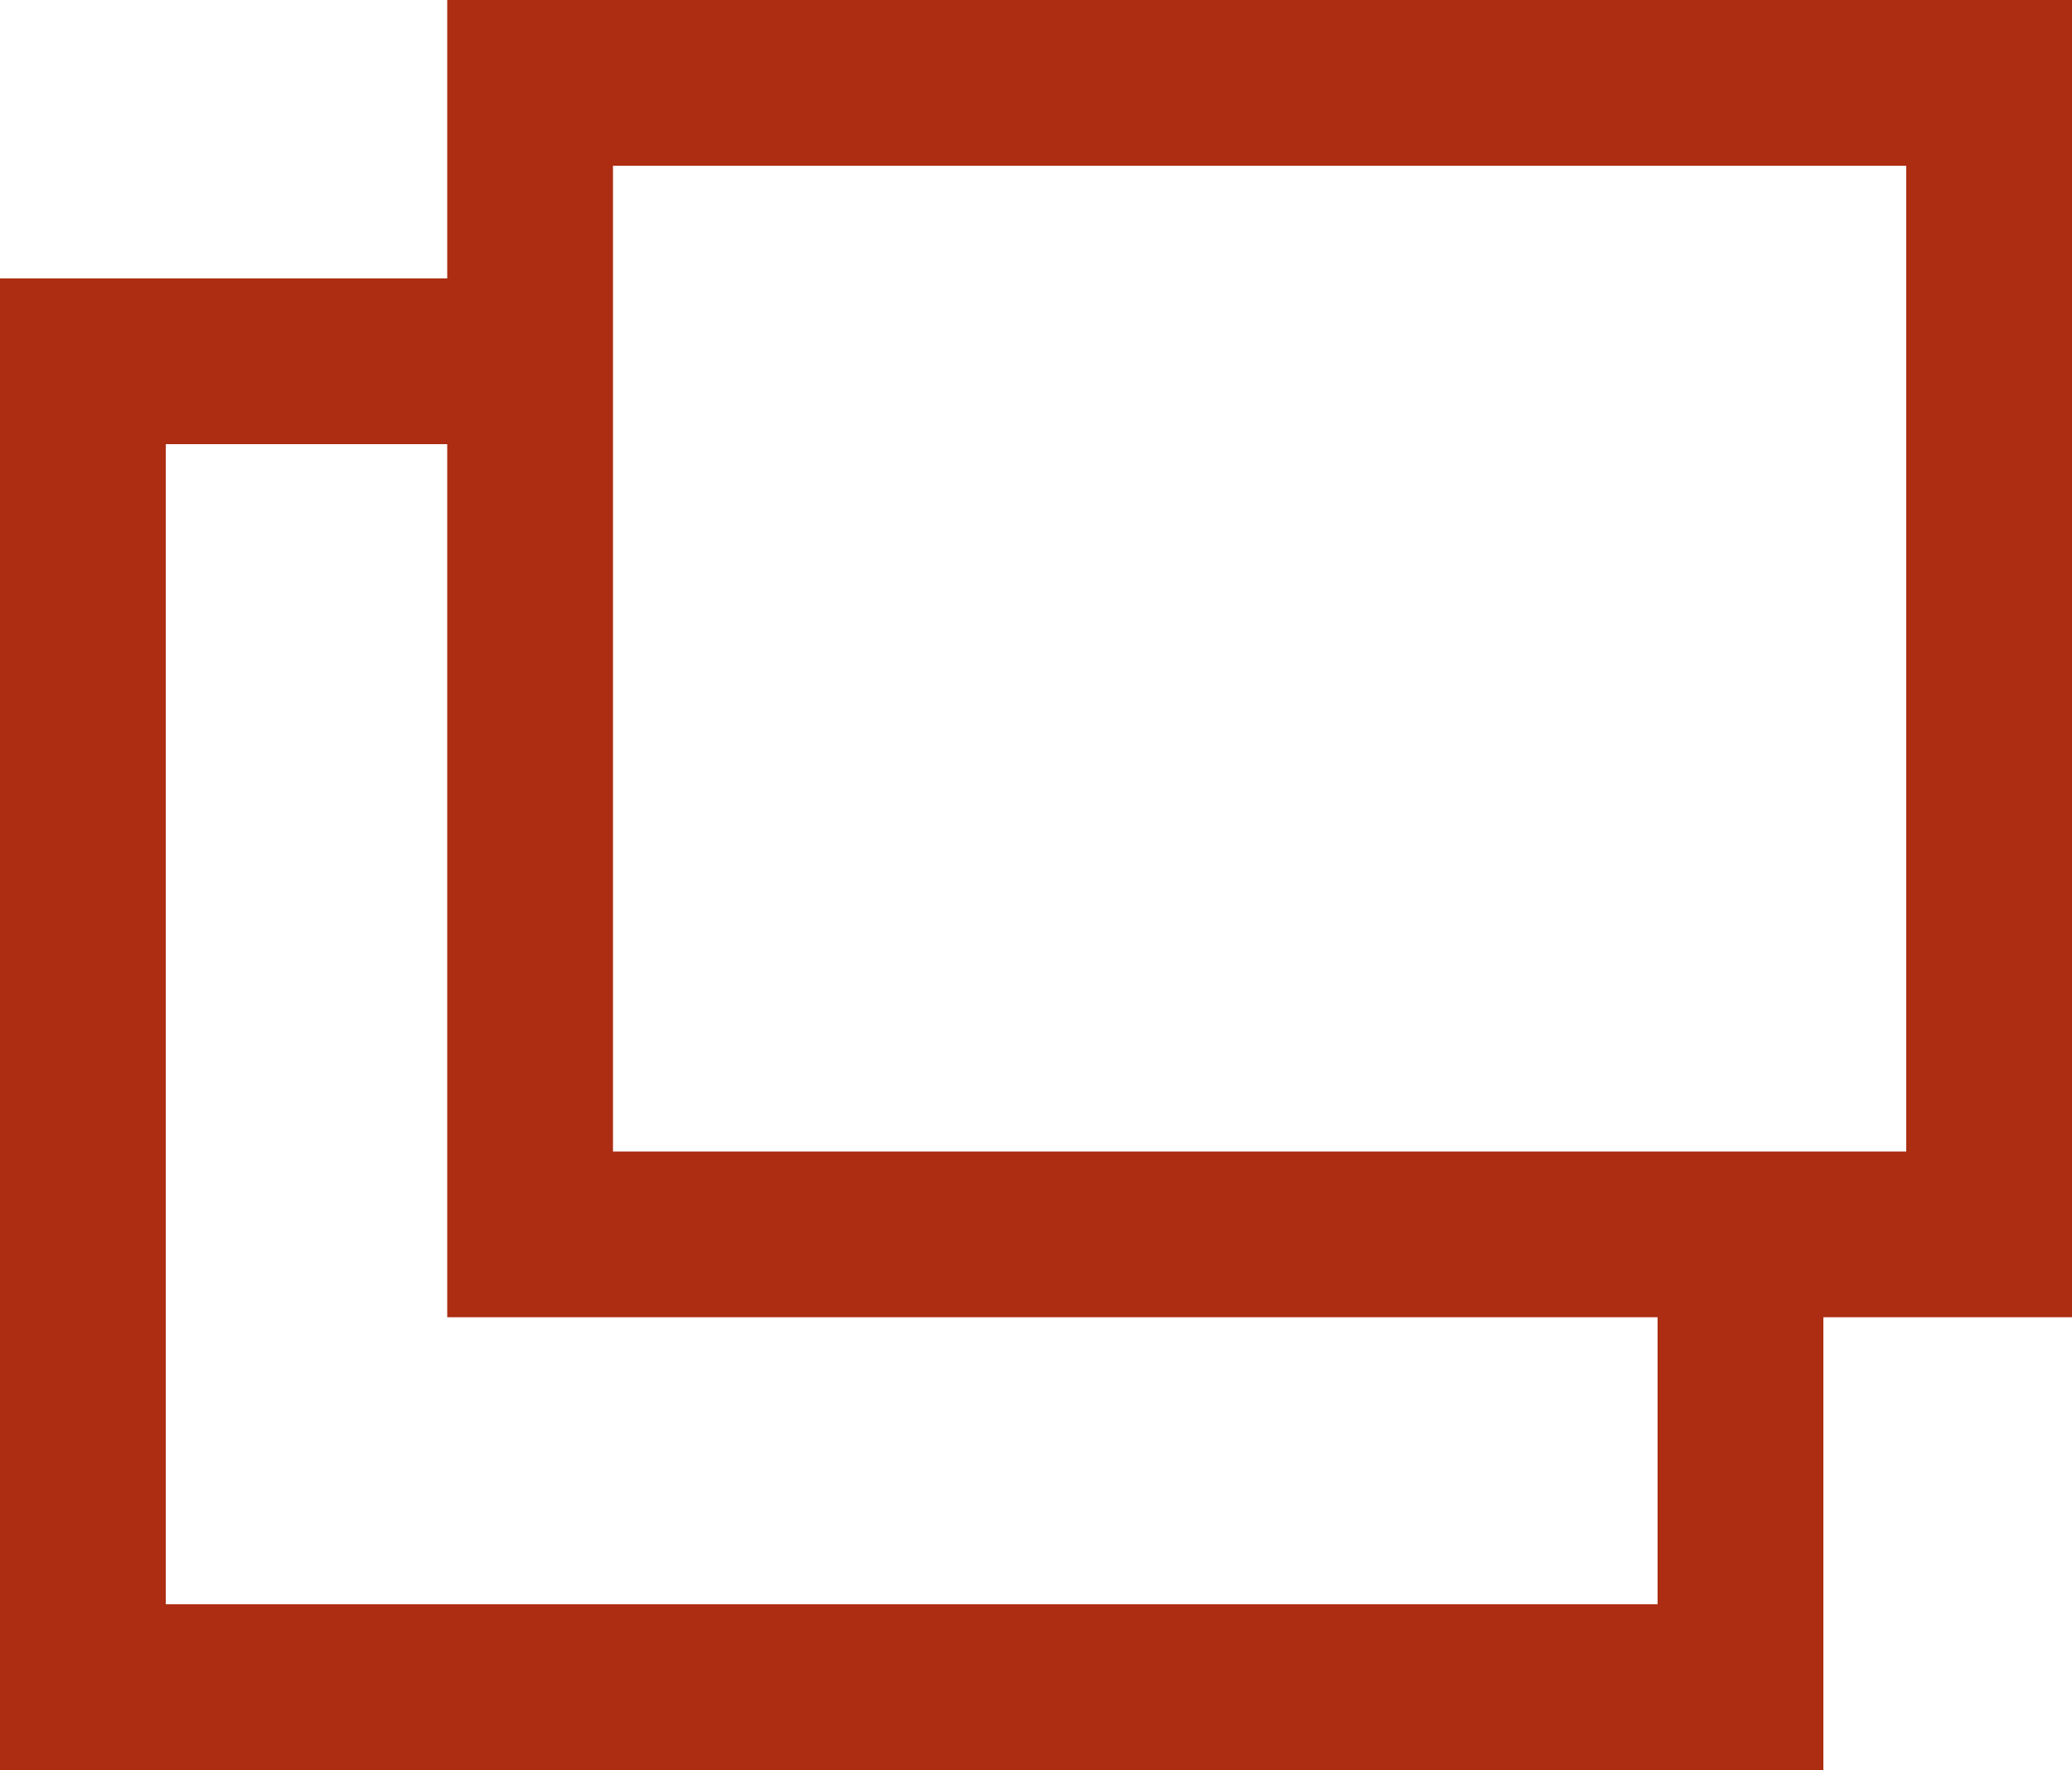 <svg xmlns="http://www.w3.org/2000/svg" width="12.5" height="10.681" viewBox="0 0 12.5 10.681">
  <g id="グループ_17269" data-name="グループ 17269" transform="translate(-397.809 -476)">
    <g id="長方形_624" data-name="長方形 624" transform="translate(400.507 476)" fill="none" stroke="#ac2d12" stroke-width="1">
      <rect width="9.802" height="7.948" stroke="none"/>
      <rect x="0.5" y="0.5" width="8.802" height="6.948" fill="none"/>
    </g>
    <path id="パス_3478" data-name="パス 3478" d="M400.736,479.362h-2.427v8h10v-2.334" transform="translate(0 -1.182)" fill="none" stroke="#ac2d12" stroke-width="1"/>
  </g>
</svg>
